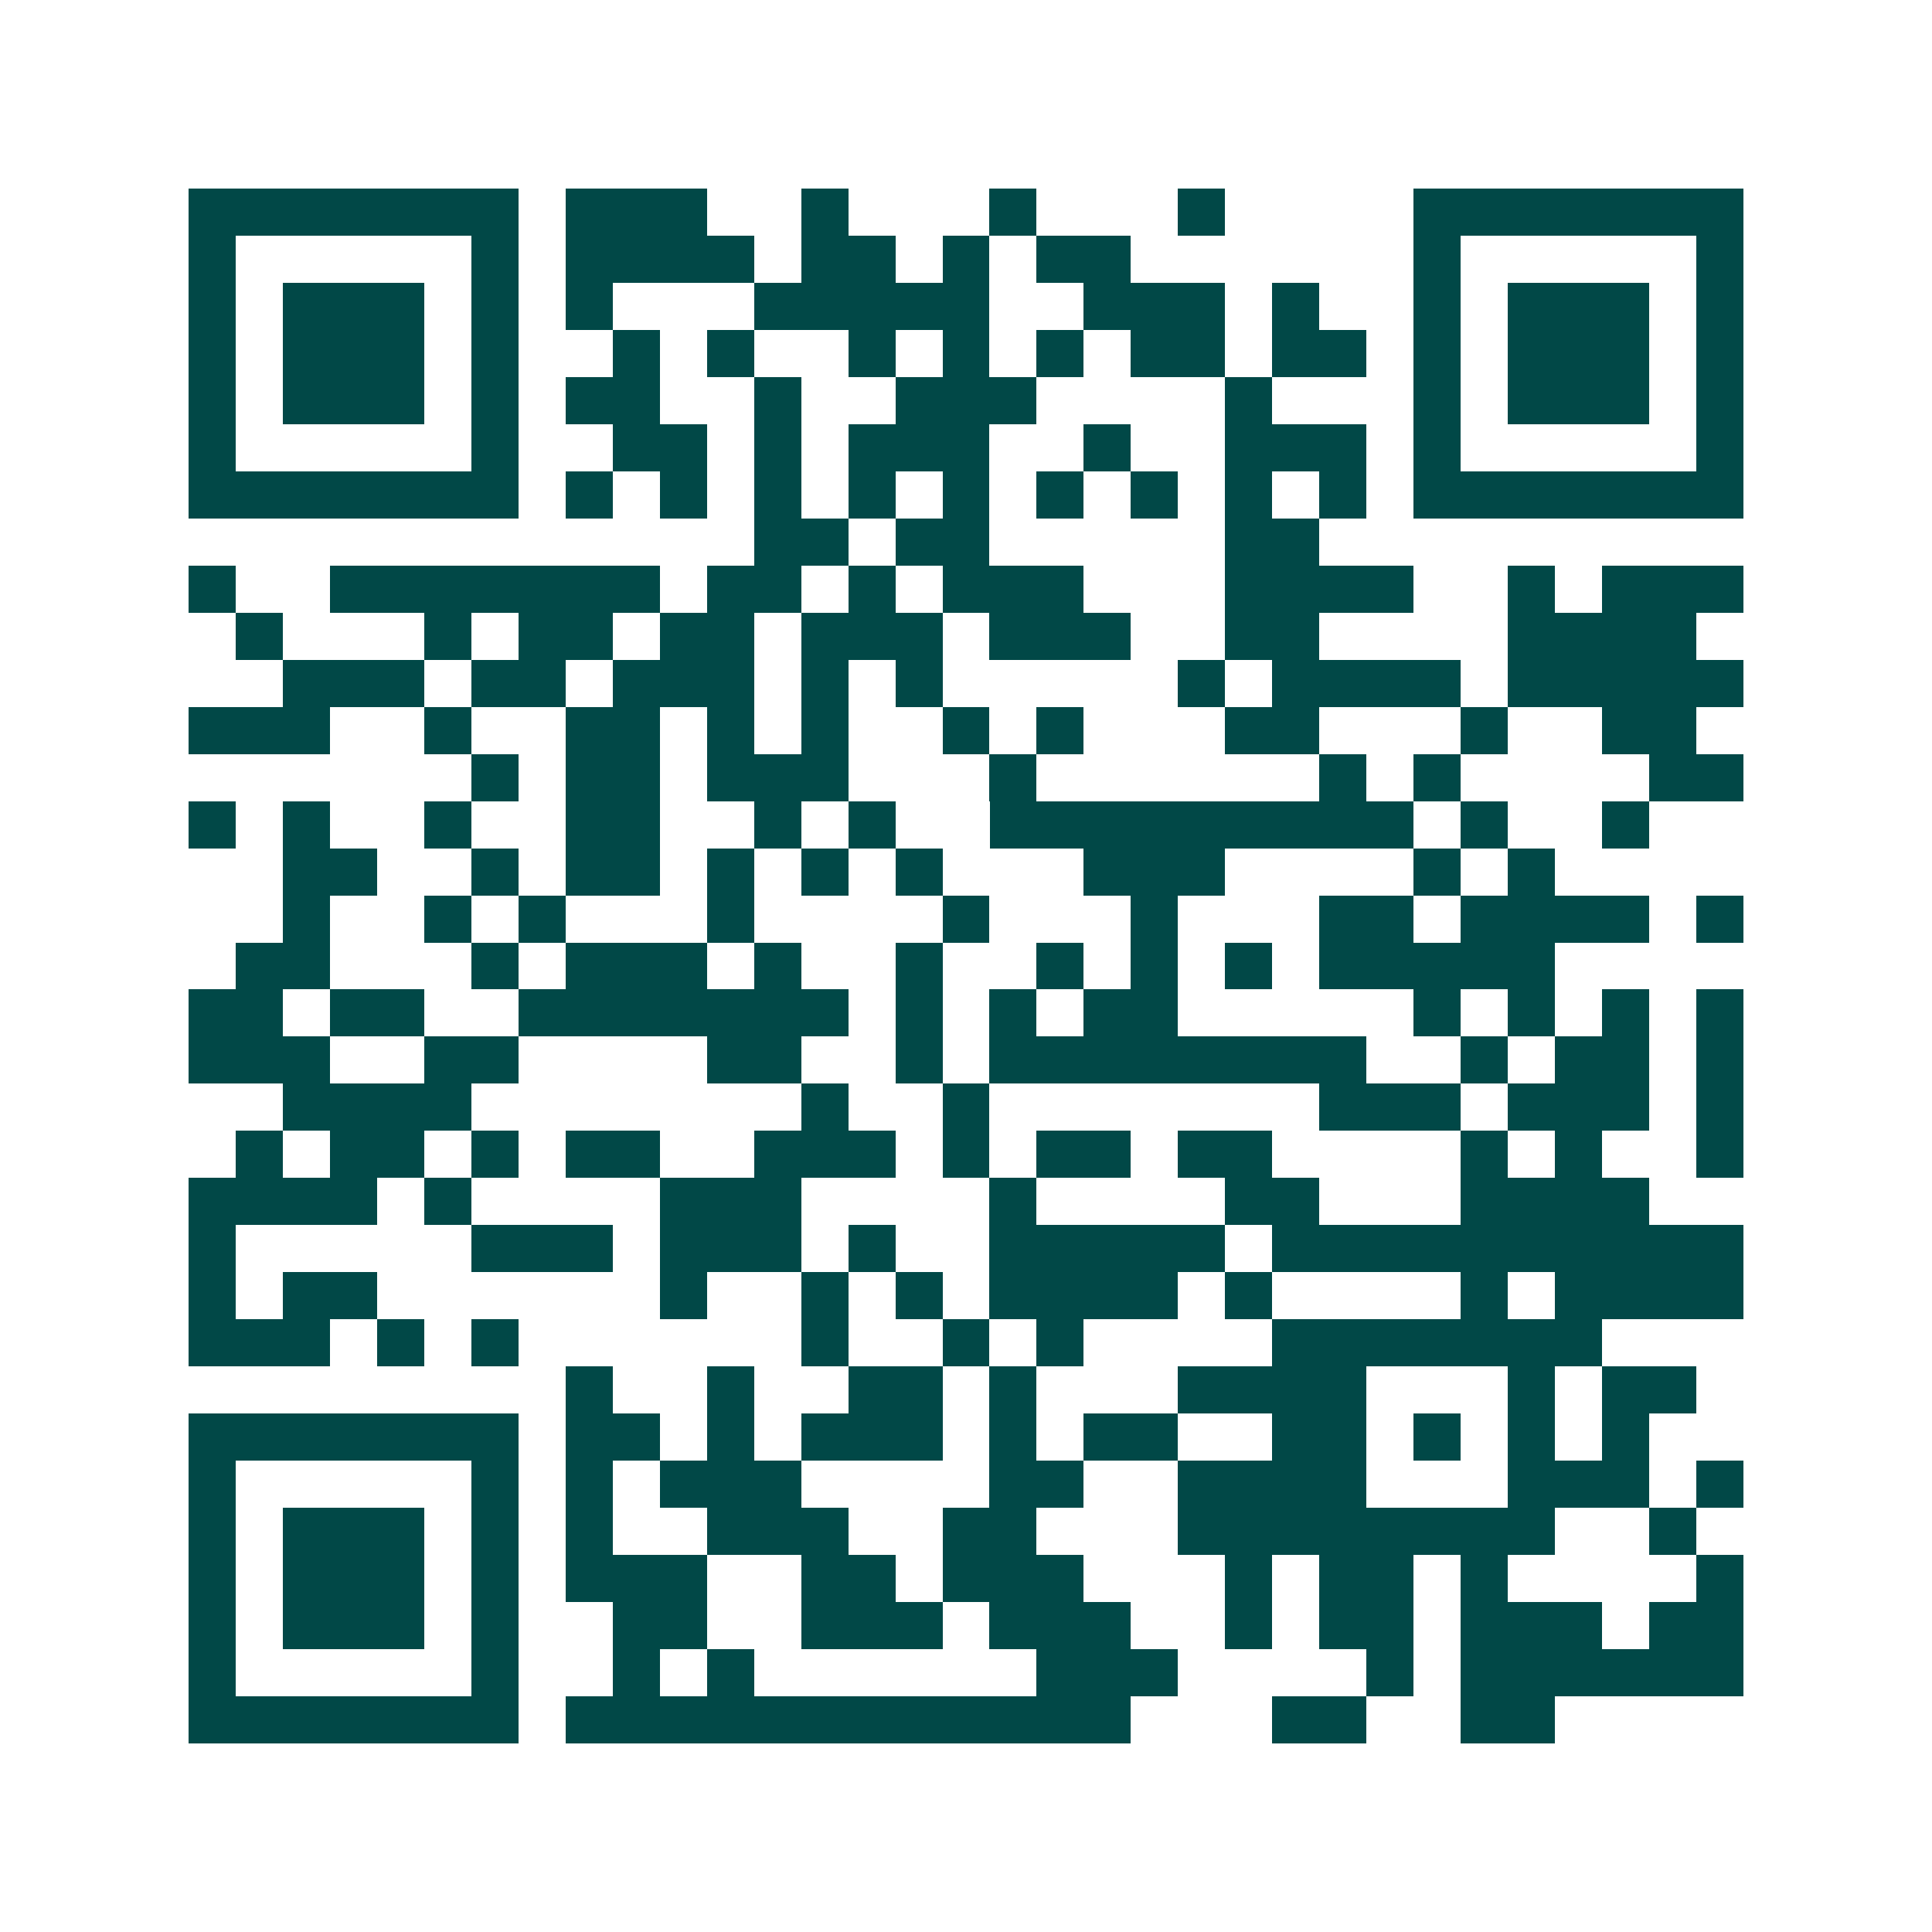<svg xmlns="http://www.w3.org/2000/svg" width="200" height="200" viewBox="0 0 41 41" shape-rendering="crispEdges"><path fill="#ffffff" d="M0 0h41v41H0z"/><path stroke="#014847" d="M4 4.5h7m1 0h3m2 0h1m3 0h1m3 0h1m4 0h7M4 5.5h1m5 0h1m1 0h4m1 0h2m1 0h1m1 0h2m6 0h1m5 0h1M4 6.5h1m1 0h3m1 0h1m1 0h1m3 0h5m2 0h3m1 0h1m2 0h1m1 0h3m1 0h1M4 7.5h1m1 0h3m1 0h1m2 0h1m1 0h1m2 0h1m1 0h1m1 0h1m1 0h2m1 0h2m1 0h1m1 0h3m1 0h1M4 8.5h1m1 0h3m1 0h1m1 0h2m2 0h1m2 0h3m4 0h1m3 0h1m1 0h3m1 0h1M4 9.5h1m5 0h1m2 0h2m1 0h1m1 0h3m2 0h1m2 0h3m1 0h1m5 0h1M4 10.5h7m1 0h1m1 0h1m1 0h1m1 0h1m1 0h1m1 0h1m1 0h1m1 0h1m1 0h1m1 0h7M16 11.5h2m1 0h2m5 0h2M4 12.5h1m2 0h7m1 0h2m1 0h1m1 0h3m3 0h4m2 0h1m1 0h3M5 13.5h1m3 0h1m1 0h2m1 0h2m1 0h3m1 0h3m2 0h2m4 0h4M6 14.5h3m1 0h2m1 0h3m1 0h1m1 0h1m5 0h1m1 0h4m1 0h5M4 15.5h3m2 0h1m2 0h2m1 0h1m1 0h1m2 0h1m1 0h1m3 0h2m3 0h1m2 0h2M10 16.5h1m1 0h2m1 0h3m3 0h1m6 0h1m1 0h1m4 0h2M4 17.5h1m1 0h1m2 0h1m2 0h2m2 0h1m1 0h1m2 0h9m1 0h1m2 0h1M6 18.5h2m2 0h1m1 0h2m1 0h1m1 0h1m1 0h1m3 0h3m4 0h1m1 0h1M6 19.5h1m2 0h1m1 0h1m3 0h1m4 0h1m3 0h1m3 0h2m1 0h4m1 0h1M5 20.5h2m3 0h1m1 0h3m1 0h1m2 0h1m2 0h1m1 0h1m1 0h1m1 0h5M4 21.5h2m1 0h2m2 0h7m1 0h1m1 0h1m1 0h2m5 0h1m1 0h1m1 0h1m1 0h1M4 22.5h3m2 0h2m4 0h2m2 0h1m1 0h8m2 0h1m1 0h2m1 0h1M6 23.5h4m7 0h1m2 0h1m7 0h3m1 0h3m1 0h1M5 24.5h1m1 0h2m1 0h1m1 0h2m2 0h3m1 0h1m1 0h2m1 0h2m4 0h1m1 0h1m2 0h1M4 25.5h4m1 0h1m4 0h3m4 0h1m4 0h2m3 0h4M4 26.5h1m5 0h3m1 0h3m1 0h1m2 0h5m1 0h10M4 27.5h1m1 0h2m6 0h1m2 0h1m1 0h1m1 0h4m1 0h1m4 0h1m1 0h4M4 28.5h3m1 0h1m1 0h1m6 0h1m2 0h1m1 0h1m4 0h7M12 29.5h1m2 0h1m2 0h2m1 0h1m3 0h4m3 0h1m1 0h2M4 30.5h7m1 0h2m1 0h1m1 0h3m1 0h1m1 0h2m2 0h2m1 0h1m1 0h1m1 0h1M4 31.5h1m5 0h1m1 0h1m1 0h3m4 0h2m2 0h4m3 0h3m1 0h1M4 32.5h1m1 0h3m1 0h1m1 0h1m2 0h3m2 0h2m3 0h8m2 0h1M4 33.5h1m1 0h3m1 0h1m1 0h3m2 0h2m1 0h3m3 0h1m1 0h2m1 0h1m4 0h1M4 34.5h1m1 0h3m1 0h1m2 0h2m2 0h3m1 0h3m2 0h1m1 0h2m1 0h3m1 0h2M4 35.5h1m5 0h1m2 0h1m1 0h1m6 0h3m4 0h1m1 0h6M4 36.5h7m1 0h12m3 0h2m2 0h2"/></svg>
